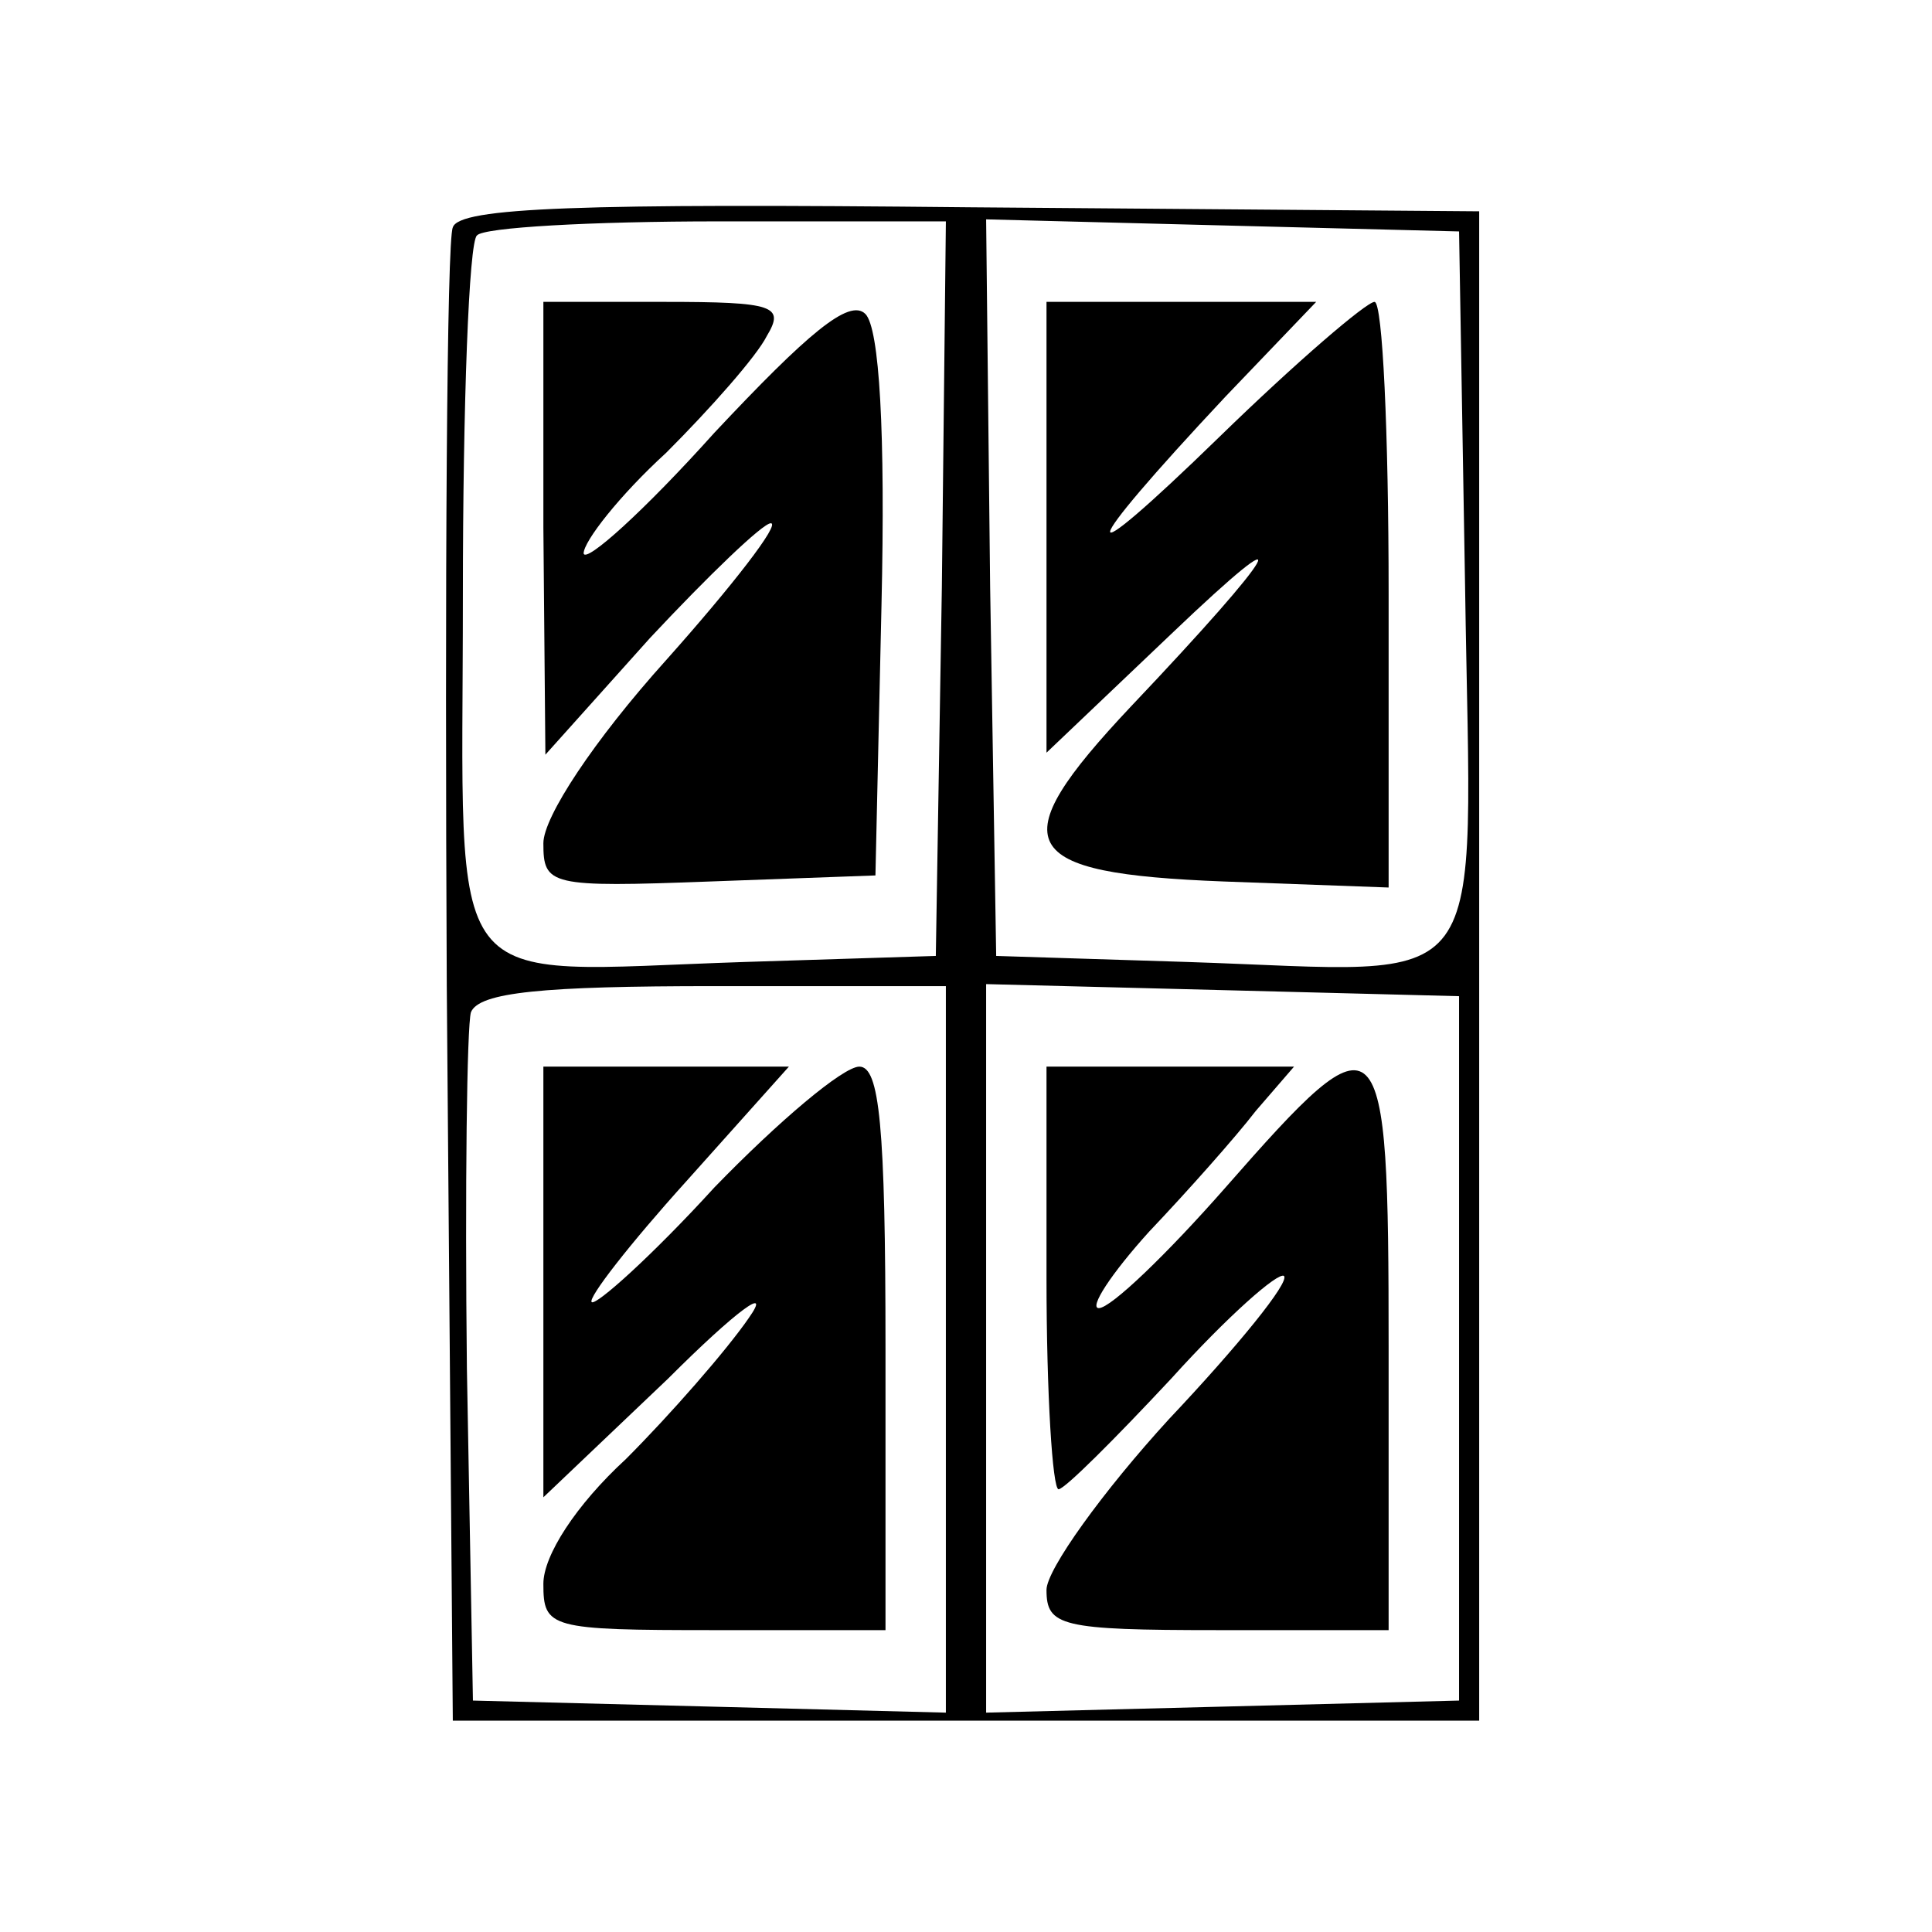 <?xml version="1.0" standalone="no"?>
<!DOCTYPE svg PUBLIC "-//W3C//DTD SVG 20010904//EN"
 "http://www.w3.org/TR/2001/REC-SVG-20010904/DTD/svg10.dtd">
<svg version="1.0" xmlns="http://www.w3.org/2000/svg"
 width="96pt" height="96pt" viewBox="0 0 96 96"
 preserveAspectRatio="xMidYMid meet">

<g transform="translate(0,96) scale(0.1,-0.1)"
fill="#000000" stroke="none">
<path d="M225 847 c-3 -6 -4 -176 -3 -377 l3 -365 255 0 255 0 0 375 0 375
-253 2 c-193 2 -254 0 -257 -10z m243 -179 l-3 -183 -95 -3 c-153 -5 -140 -21
-140 182 0 95 3 176 7 179 3 4 57 7 120 7 l113 0 -2 -182z m260 0 c3 -208 16
-191 -138 -186 l-95 3 -3 183 -2 183 117 -3 118 -3 3 -177z m-258 -378 l0
-181 -117 3 -118 3 -3 165 c-1 90 0 170 2 177 4 10 36 13 121 13 l115 0 0
-180z m255 0 l0 -175 -117 -3 -118 -3 0 181 0 181 118 -3 117 -3 0 -175z"/>
<path d="M270 698 l1 -113 52 58 c29 31 56 57 60 57 5 0 -19 -31 -52 -68 -36
-40 -61 -78 -61 -91 0 -21 3 -22 83 -19 l82 3 3 134 c2 86 -1 138 -8 145 -8 8
-29 -10 -75 -59 -35 -39 -64 -65 -65 -60 0 6 18 29 41 50 22 22 45 48 50 58 9
15 4 17 -51 17 l-60 0 0 -112z"/>
<path d="M520 698 l0 -112 62 59 c66 63 54 42 -20 -36 -65 -69 -57 -83 46 -87
l82 -3 0 146 c0 80 -3 145 -7 145 -4 0 -39 -30 -77 -67 -74 -72 -72 -60 3 20
l45 47 -67 0 -67 0 0 -112z"/>
<path d="M270 323 l0 -107 62 59 c34 34 52 47 40 30 -11 -16 -39 -48 -61 -70
-25 -23 -41 -48 -41 -62 0 -22 3 -23 85 -23 l85 0 0 140 c0 111 -3 140 -13
140 -8 0 -40 -27 -72 -60 -31 -34 -59 -59 -61 -57 -2 2 19 29 47 60 l51 57
-61 0 -61 0 0 -107z"/>
<path d="M520 325 c0 -58 3 -105 6 -105 3 0 28 25 56 55 28 31 53 53 56 51 3
-3 -23 -35 -57 -71 -33 -36 -61 -75 -61 -85 0 -18 7 -20 85 -20 l85 0 0 140
c0 166 -3 169 -81 80 -29 -33 -57 -60 -63 -60 -5 0 6 17 25 38 19 20 43 47 53
60 l19 22 -61 0 -62 0 0 -105z"/>
</g>
</svg>
